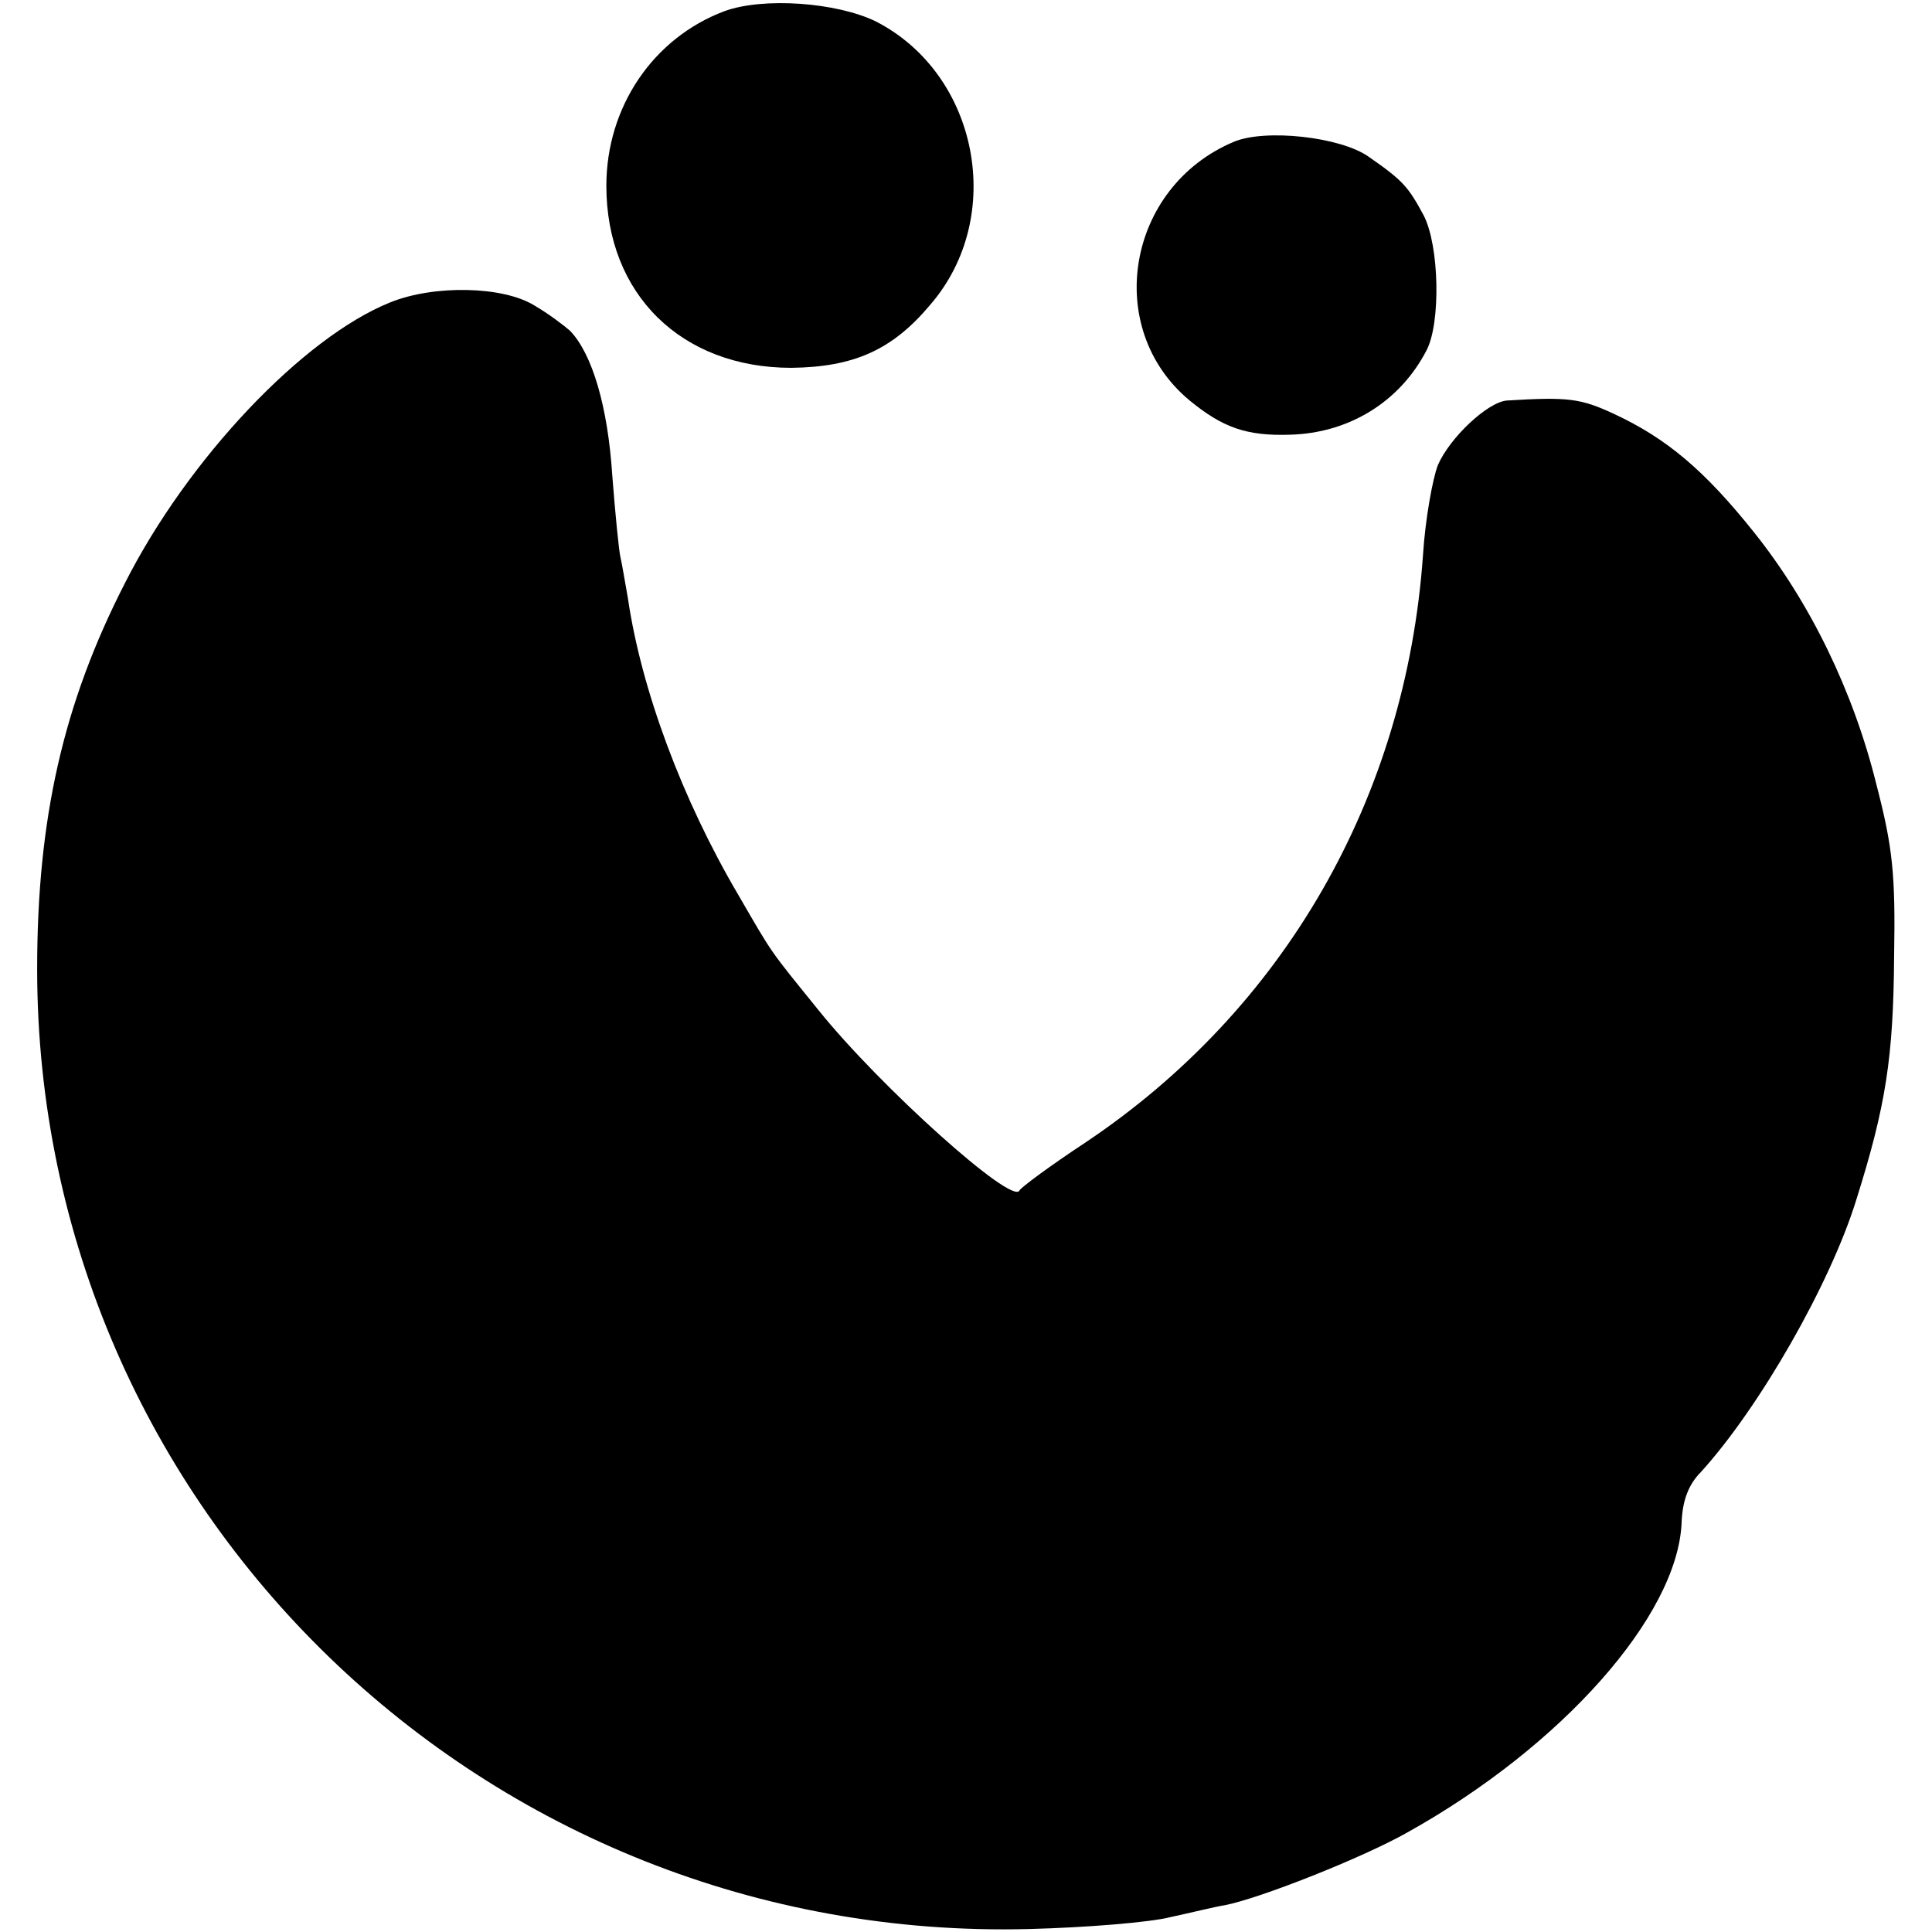 <?xml version="1.0" standalone="no"?>
<!DOCTYPE svg PUBLIC "-//W3C//DTD SVG 20010904//EN"
 "http://www.w3.org/TR/2001/REC-SVG-20010904/DTD/svg10.dtd">
<svg version="1.0" xmlns="http://www.w3.org/2000/svg"
 width="260pt" height="260pt" viewBox="0 0 260 260"
 preserveAspectRatio="xMidYMid meet">
<g transform="translate(0,260) scale(0.1,-0.1)"
fill="#000000" stroke="none">
<path d="M975 2585 c-96 -36 -159 -129 -159 -235 0 -146 101 -245 249 -245 84
1 136 24 187 85 102 118 65 310 -73 381 -53 26 -152 33 -204 14z"/>
<path d="M1660 2409 c-144 -61 -176 -251 -59 -348 44 -36 76 -48 135 -46 79 2
148 44 184 114 19 37 17 140 -4 181 -21 39 -28 47 -74 79 -38 27 -140 38 -182
20z"/>
<path d="M525 2193 c-117 -47 -272 -210 -357 -378 -83 -162 -118 -317 -118
-519 0 -728 603 -1311 1335 -1292 77 2 163 9 190 16 28 6 60 14 73 16 47 9
186 64 246 98 208 116 363 291 369 416 1 30 9 52 26 69 79 87 174 253 209 366
40 127 50 192 51 327 2 113 -2 148 -24 233 -31 125 -89 244 -164 338 -67 84
-118 127 -189 160 -45 21 -62 23 -144 18 -26 -2 -77 -50 -93 -87 -7 -18 -17
-73 -20 -121 -23 -327 -187 -612 -455 -791 -47 -31 -86 -60 -88 -64 -9 -21
-188 140 -270 242 -68 84 -61 74 -108 155 -76 129 -131 277 -149 400 -4 22 -8
47 -10 55 -2 8 -7 58 -11 110 -6 93 -27 164 -57 195 -8 7 -29 23 -48 34 -42
26 -135 28 -194 4z"/>
</g>
</svg>
